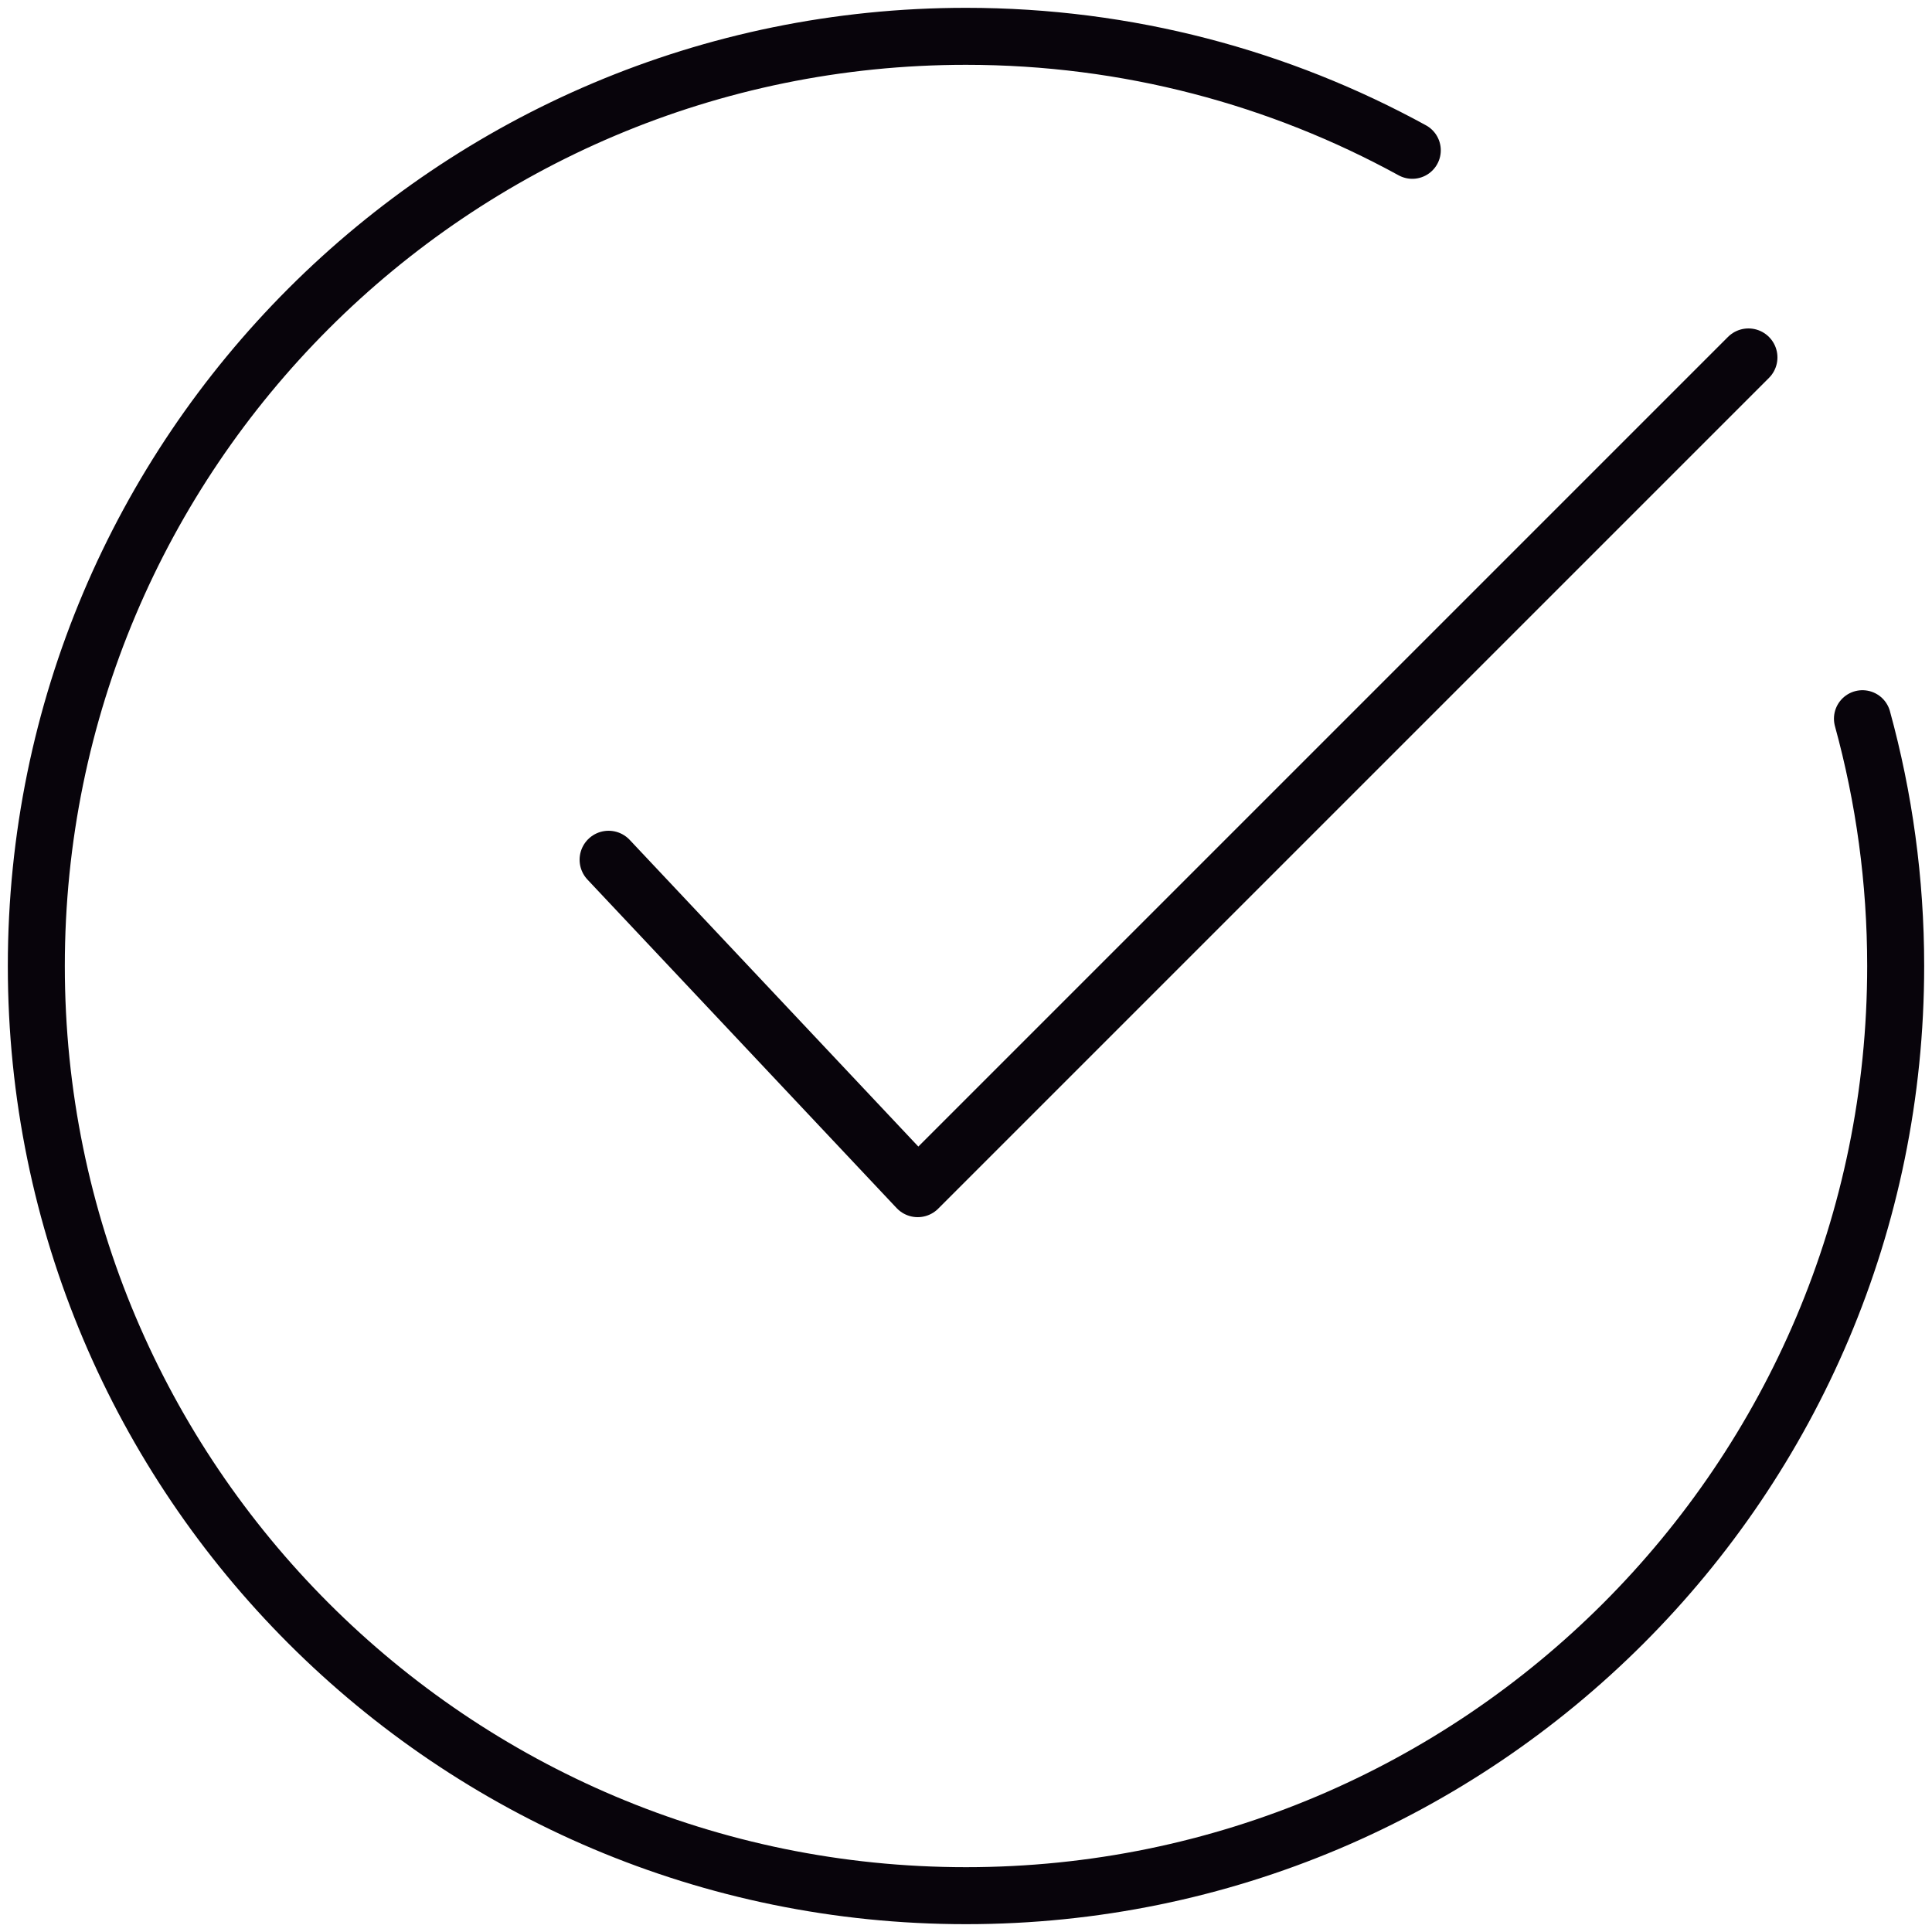 <?xml version="1.0" encoding="UTF-8"?><svg id="_線画" xmlns="http://www.w3.org/2000/svg" viewBox="0 0 100 100"><defs><style>.cls-1{stroke-width:2.95px;}.cls-1,.cls-2{fill:none;stroke:#08040b;stroke-linecap:round;stroke-linejoin:round;}.cls-2{stroke-width:3px;}</style></defs><path class="cls-1" d="M96.4,37.2c1.12,4.08,1.72,8.37,1.72,12.8,0,26.58-21.55,48.12-48.12,48.12S1.88,76.58,1.88,50,23.42,1.88,50,1.88c8.37,0,16.24,2.14,23.1,5.9"/><polyline class="cls-2" points="90.5 18.5 47.5 61.5 31.5 44.5"/></svg>
